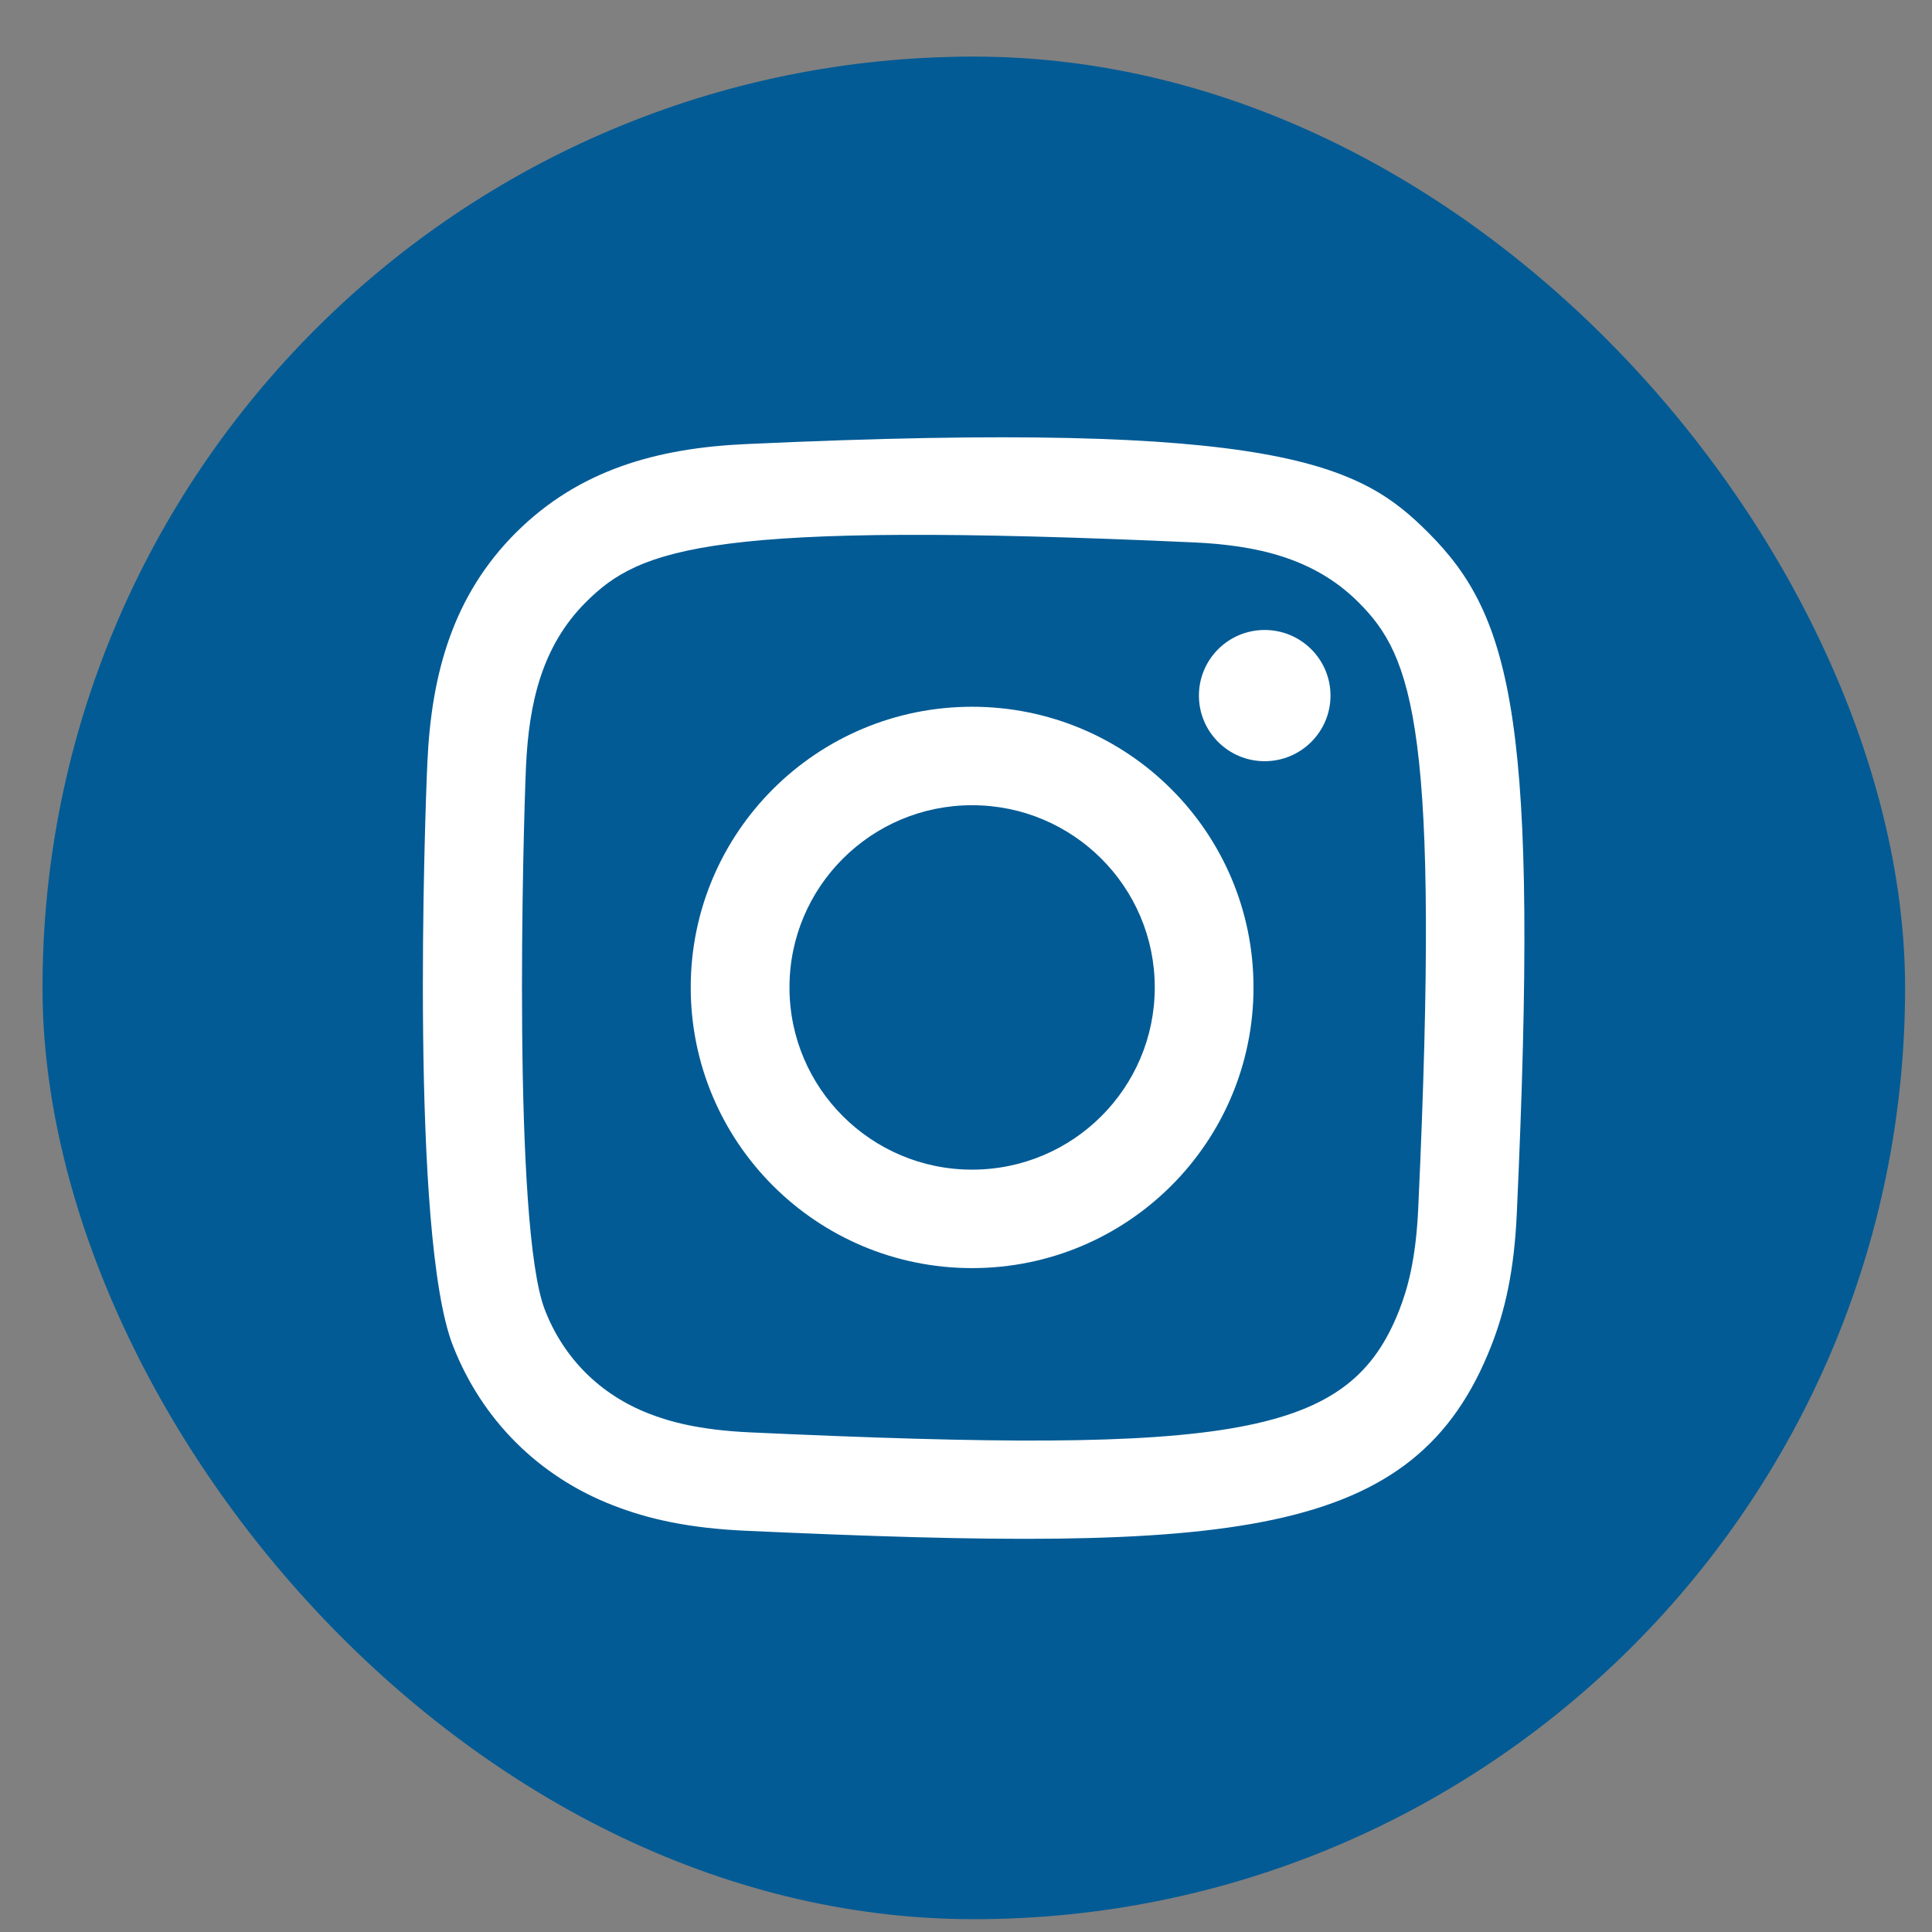<svg width="27" height="27" viewBox="0 0 27 27" fill="none" xmlns="http://www.w3.org/2000/svg">
<rect x="0" y="0" width="27" height="27" fill="#808080" stroke="none"/>
<rect x="0.594" y="0.791" width="26.03" height="26.03" rx="13.015" fill="#025B95"/>
<path fill-rule="evenodd" clip-rule="evenodd" d="M10.428 6.206C9.175 6.262 8.089 6.569 7.212 7.442C6.332 8.32 6.029 9.41 5.973 10.65C5.937 11.424 5.731 17.271 6.329 18.804C6.732 19.838 7.525 20.634 8.569 21.038C9.056 21.227 9.612 21.356 10.428 21.393C17.248 21.702 19.776 21.534 20.842 18.804C21.032 18.318 21.162 17.763 21.198 16.949C21.509 10.111 21.147 8.629 19.959 7.442C19.016 6.501 17.907 5.861 10.428 6.206ZM10.491 20.018C9.744 19.984 9.339 19.86 9.068 19.755C8.388 19.491 7.877 18.982 7.615 18.306C7.16 17.141 7.311 11.607 7.351 10.712C7.391 9.835 7.569 9.033 8.188 8.415C8.953 7.651 9.943 7.276 16.68 7.58C17.56 7.62 18.363 7.797 18.983 8.415C19.749 9.179 20.129 10.176 19.82 16.887C19.786 17.632 19.661 18.036 19.556 18.306C18.863 20.082 17.269 20.329 10.491 20.018ZM16.755 9.721C16.755 10.227 17.166 10.638 17.674 10.638C18.182 10.638 18.594 10.227 18.594 9.721C18.594 9.215 18.182 8.804 17.674 8.804C17.166 8.804 16.755 9.215 16.755 9.721ZM9.653 13.799C9.653 15.966 11.414 17.722 13.585 17.722C15.758 17.722 17.518 15.966 17.518 13.799C17.518 11.632 15.758 9.877 13.585 9.877C11.414 9.877 9.653 11.632 9.653 13.799ZM11.033 13.799C11.033 12.393 12.176 11.253 13.585 11.253C14.995 11.253 16.138 12.393 16.138 13.799C16.138 15.206 14.995 16.346 13.585 16.346C12.176 16.346 11.033 15.206 11.033 13.799Z" fill="white"/>
</svg>
